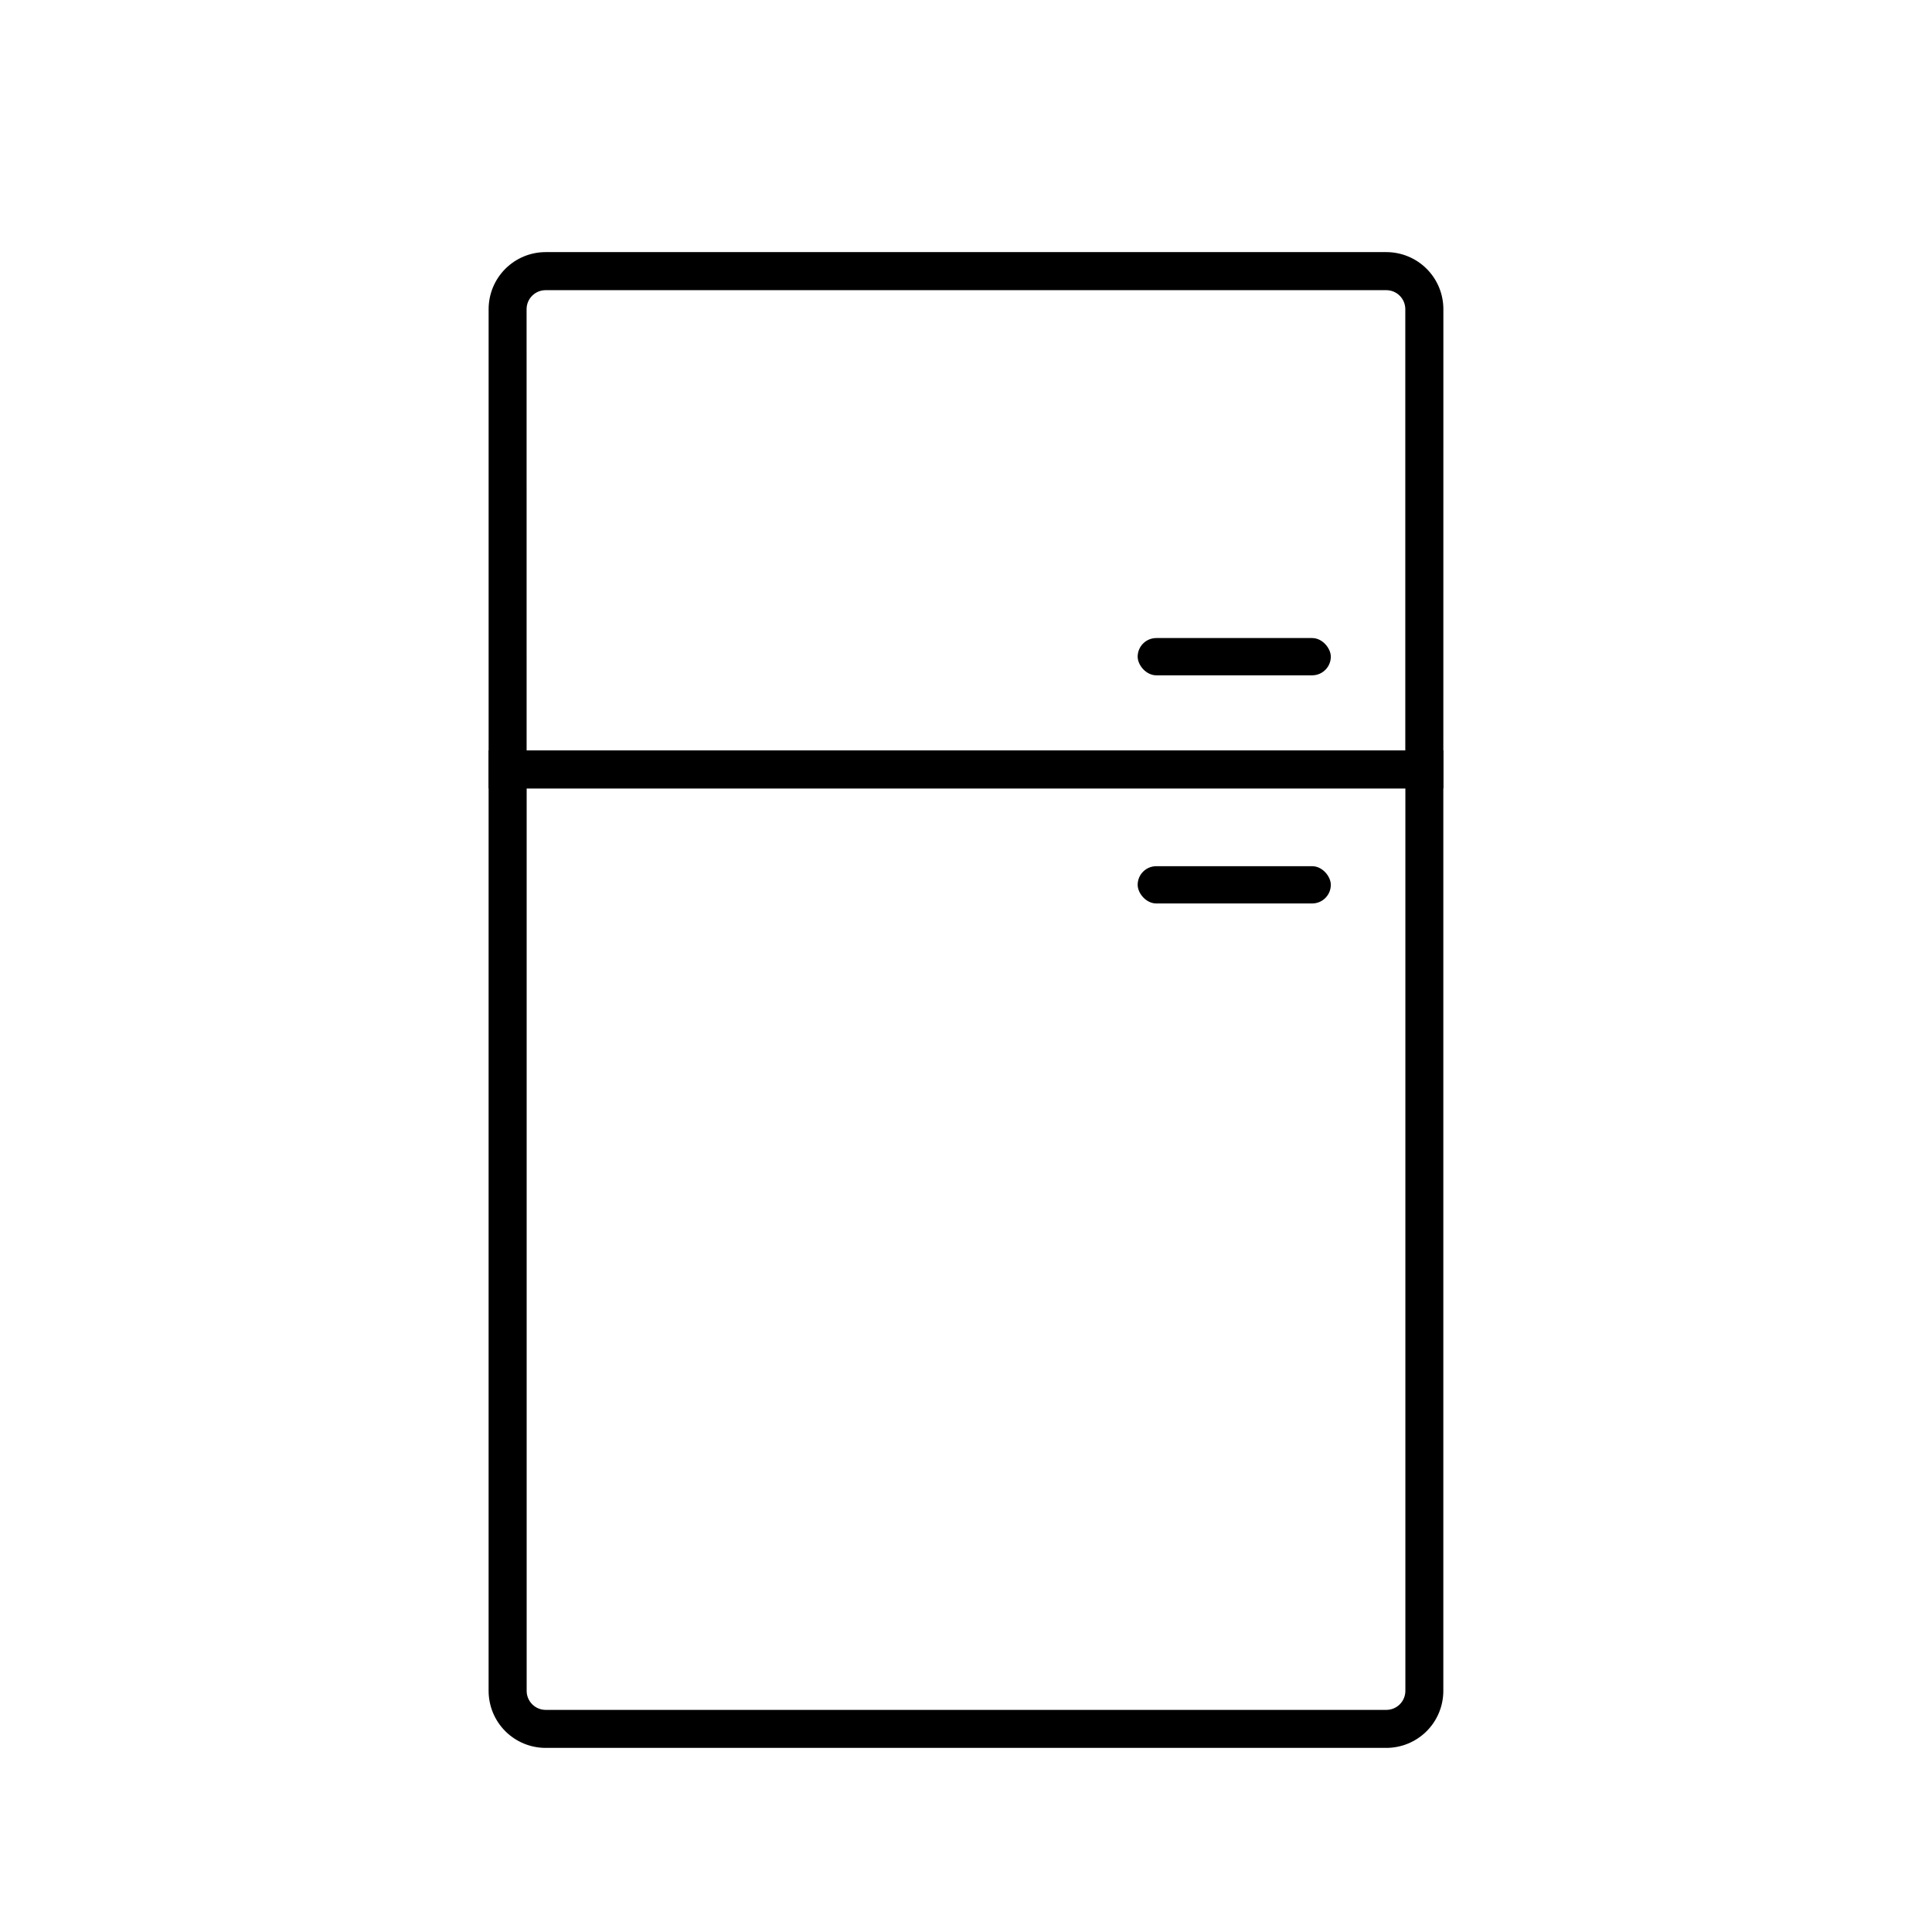 <?xml version="1.0" encoding="UTF-8"?>
<!-- Uploaded to: ICON Repo, www.svgrepo.com, Generator: ICON Repo Mixer Tools -->
<svg fill="#000000" width="800px" height="800px" version="1.1" viewBox="144 144 512 512" xmlns="http://www.w3.org/2000/svg">
 <g>
  <path d="m526.5 352.94h-253.01v-127.01c0-4.012 1.594-7.856 4.426-10.688 2.836-2.836 6.68-4.43 10.688-4.43h222.79c4.008 0 7.852 1.594 10.688 4.43 2.836 2.832 4.426 6.676 4.426 10.688zm-242.94-10.078 232.86 0.004v-116.93c0-1.336-0.531-2.617-1.477-3.562-0.945-0.945-2.227-1.477-3.562-1.477h-222.79c-2.781 0-5.039 2.254-5.039 5.039z"/>
  <path d="m511.39 607.21h-222.79c-4.008 0-7.852-1.594-10.688-4.426-2.832-2.836-4.426-6.68-4.426-10.688v-249.23h253.01v249.23c0 4.008-1.59 7.852-4.426 10.688-2.836 2.832-6.68 4.426-10.688 4.426zm-227.82-254.27v239.16c0 1.336 0.531 2.617 1.477 3.562 0.945 0.945 2.227 1.477 3.562 1.477h222.79c1.336 0 2.617-0.531 3.562-1.477 0.945-0.945 1.477-2.227 1.477-3.562v-239.16z"/>
  <path d="m450.43 313.09h41.312c2.727 0 4.938 2.727 4.938 4.938 0 2.727-2.211 4.938-4.938 4.938h-41.312c-2.727 0-4.938-2.727-4.938-4.938 0-2.727 2.211-4.938 4.938-4.938z"/>
  <path d="m450.43 373.55h41.312c2.727 0 4.938 2.727 4.938 4.938 0 2.727-2.211 4.938-4.938 4.938h-41.312c-2.727 0-4.938-2.727-4.938-4.938 0-2.727 2.211-4.938 4.938-4.938z"/>
 </g>
</svg>